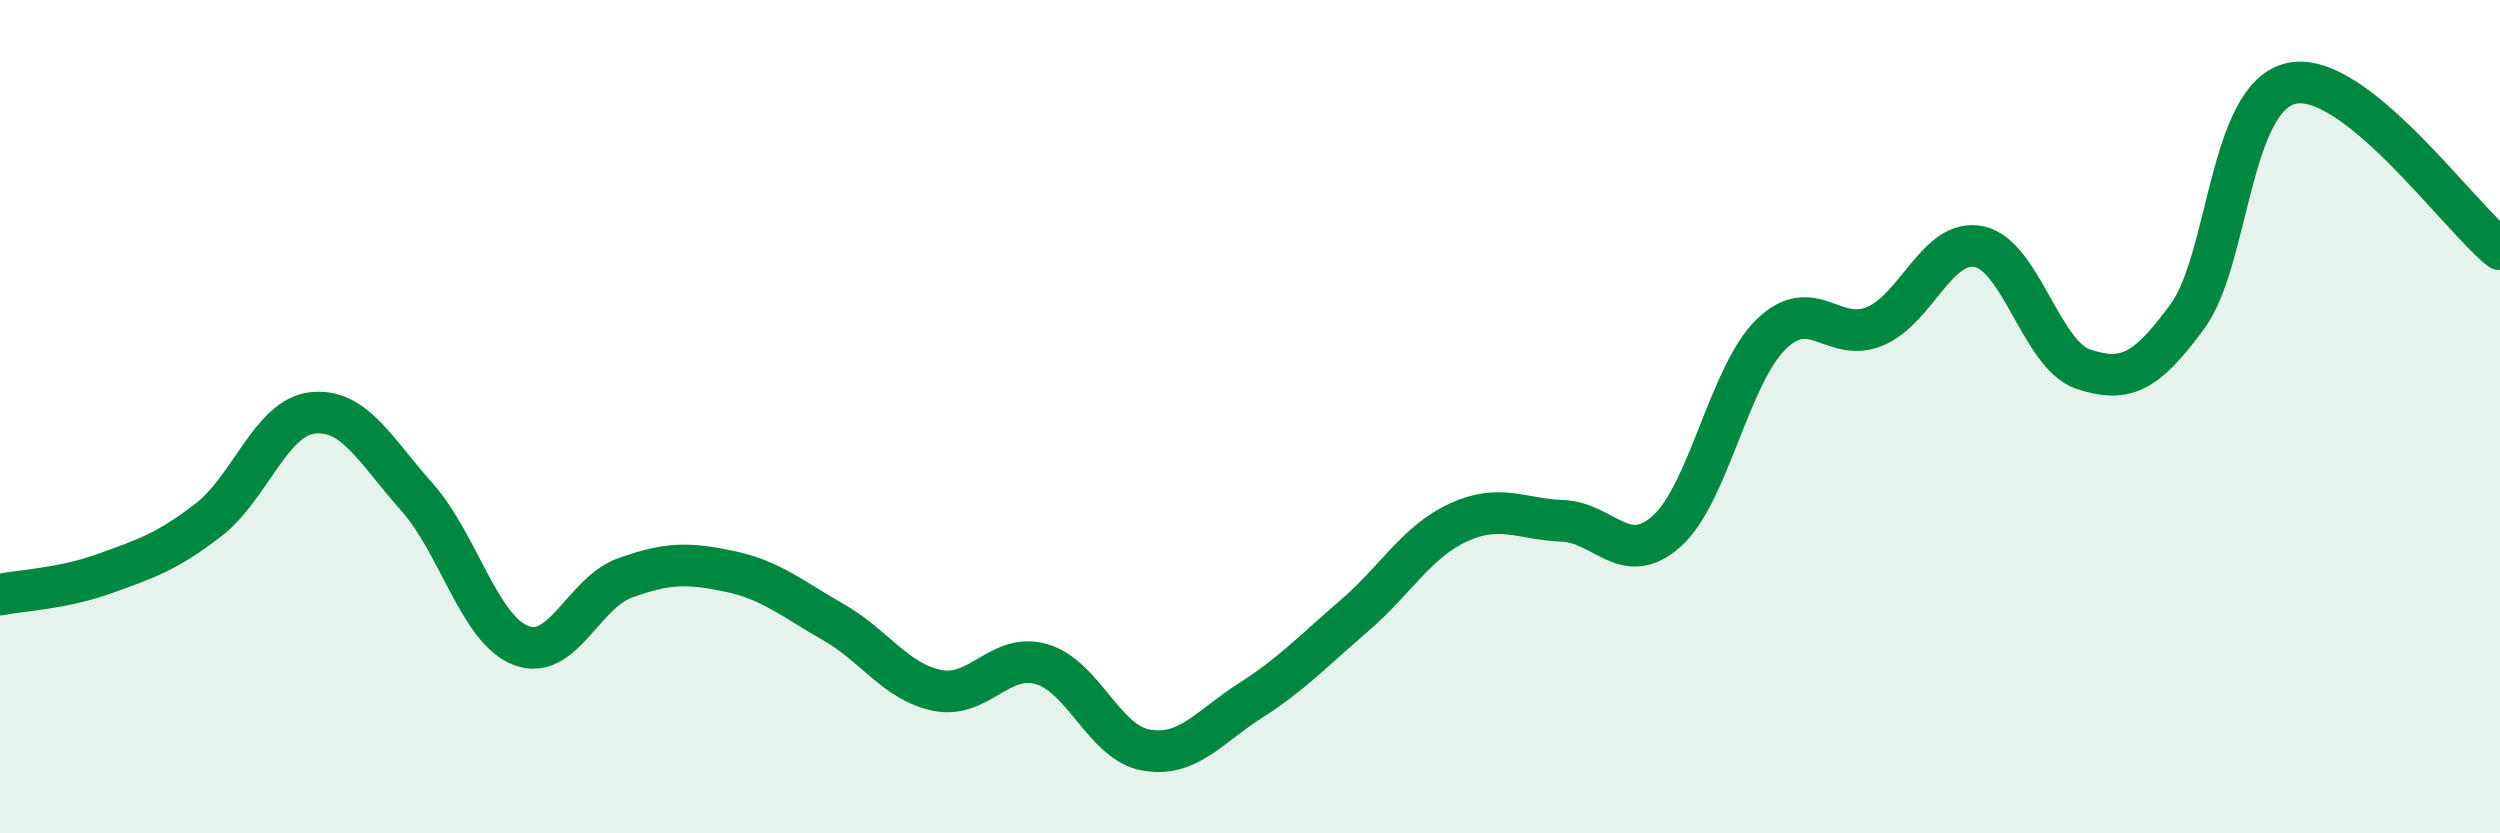 
    <svg width="60" height="20" viewBox="0 0 60 20" xmlns="http://www.w3.org/2000/svg">
      <path
        d="M 0,14.27 C 0.5,14.17 1.5,14.13 2.5,13.77 C 3.5,13.41 4,13.25 5,12.48 C 6,11.71 6.5,10.02 7.5,9.91 C 8.5,9.8 9,10.8 10,11.92 C 11,13.04 11.5,15.1 12.5,15.49 C 13.5,15.88 14,14.23 15,13.87 C 16,13.51 16.5,13.5 17.5,13.71 C 18.5,13.92 19,14.36 20,14.93 C 21,15.5 21.5,16.37 22.5,16.57 C 23.5,16.77 24,15.65 25,15.94 C 26,16.23 26.5,17.82 27.5,18 C 28.5,18.18 29,17.46 30,16.82 C 31,16.18 31.5,15.64 32.5,14.78 C 33.5,13.92 34,13 35,12.54 C 36,12.08 36.5,12.46 37.5,12.5 C 38.5,12.54 39,13.64 40,12.75 C 41,11.86 41.5,9.01 42.5,8.03 C 43.5,7.05 44,8.25 45,7.83 C 46,7.41 46.5,5.71 47.5,5.92 C 48.5,6.13 49,8.53 50,8.86 C 51,9.19 51.5,8.96 52.5,7.59 C 53.5,6.22 53.5,2.32 55,2 C 56.5,1.68 59,5.18 60,5.98L60 20L0 20Z"
        fill="#008740"
        opacity="0.1"
        stroke-linecap="round"
        stroke-linejoin="round"
      />
      <path
        d="M 0,14.27 C 0.5,14.17 1.5,14.13 2.5,13.77 C 3.5,13.41 4,13.25 5,12.48 C 6,11.71 6.5,10.02 7.5,9.91 C 8.5,9.8 9,10.8 10,11.92 C 11,13.04 11.5,15.1 12.5,15.49 C 13.5,15.88 14,14.23 15,13.87 C 16,13.51 16.5,13.5 17.5,13.71 C 18.5,13.92 19,14.36 20,14.93 C 21,15.5 21.5,16.37 22.5,16.57 C 23.5,16.77 24,15.65 25,15.94 C 26,16.23 26.5,17.82 27.5,18 C 28.5,18.18 29,17.46 30,16.82 C 31,16.18 31.5,15.64 32.5,14.78 C 33.5,13.92 34,13 35,12.54 C 36,12.08 36.5,12.46 37.5,12.5 C 38.5,12.54 39,13.64 40,12.75 C 41,11.86 41.5,9.01 42.5,8.03 C 43.5,7.05 44,8.25 45,7.83 C 46,7.41 46.5,5.71 47.5,5.92 C 48.5,6.13 49,8.53 50,8.86 C 51,9.19 51.5,8.96 52.5,7.59 C 53.5,6.22 53.5,2.32 55,2 C 56.5,1.68 59,5.18 60,5.98"
        stroke="#008740"
        stroke-width="1"
        fill="none"
        stroke-linecap="round"
        stroke-linejoin="round"
      />
    </svg>
  